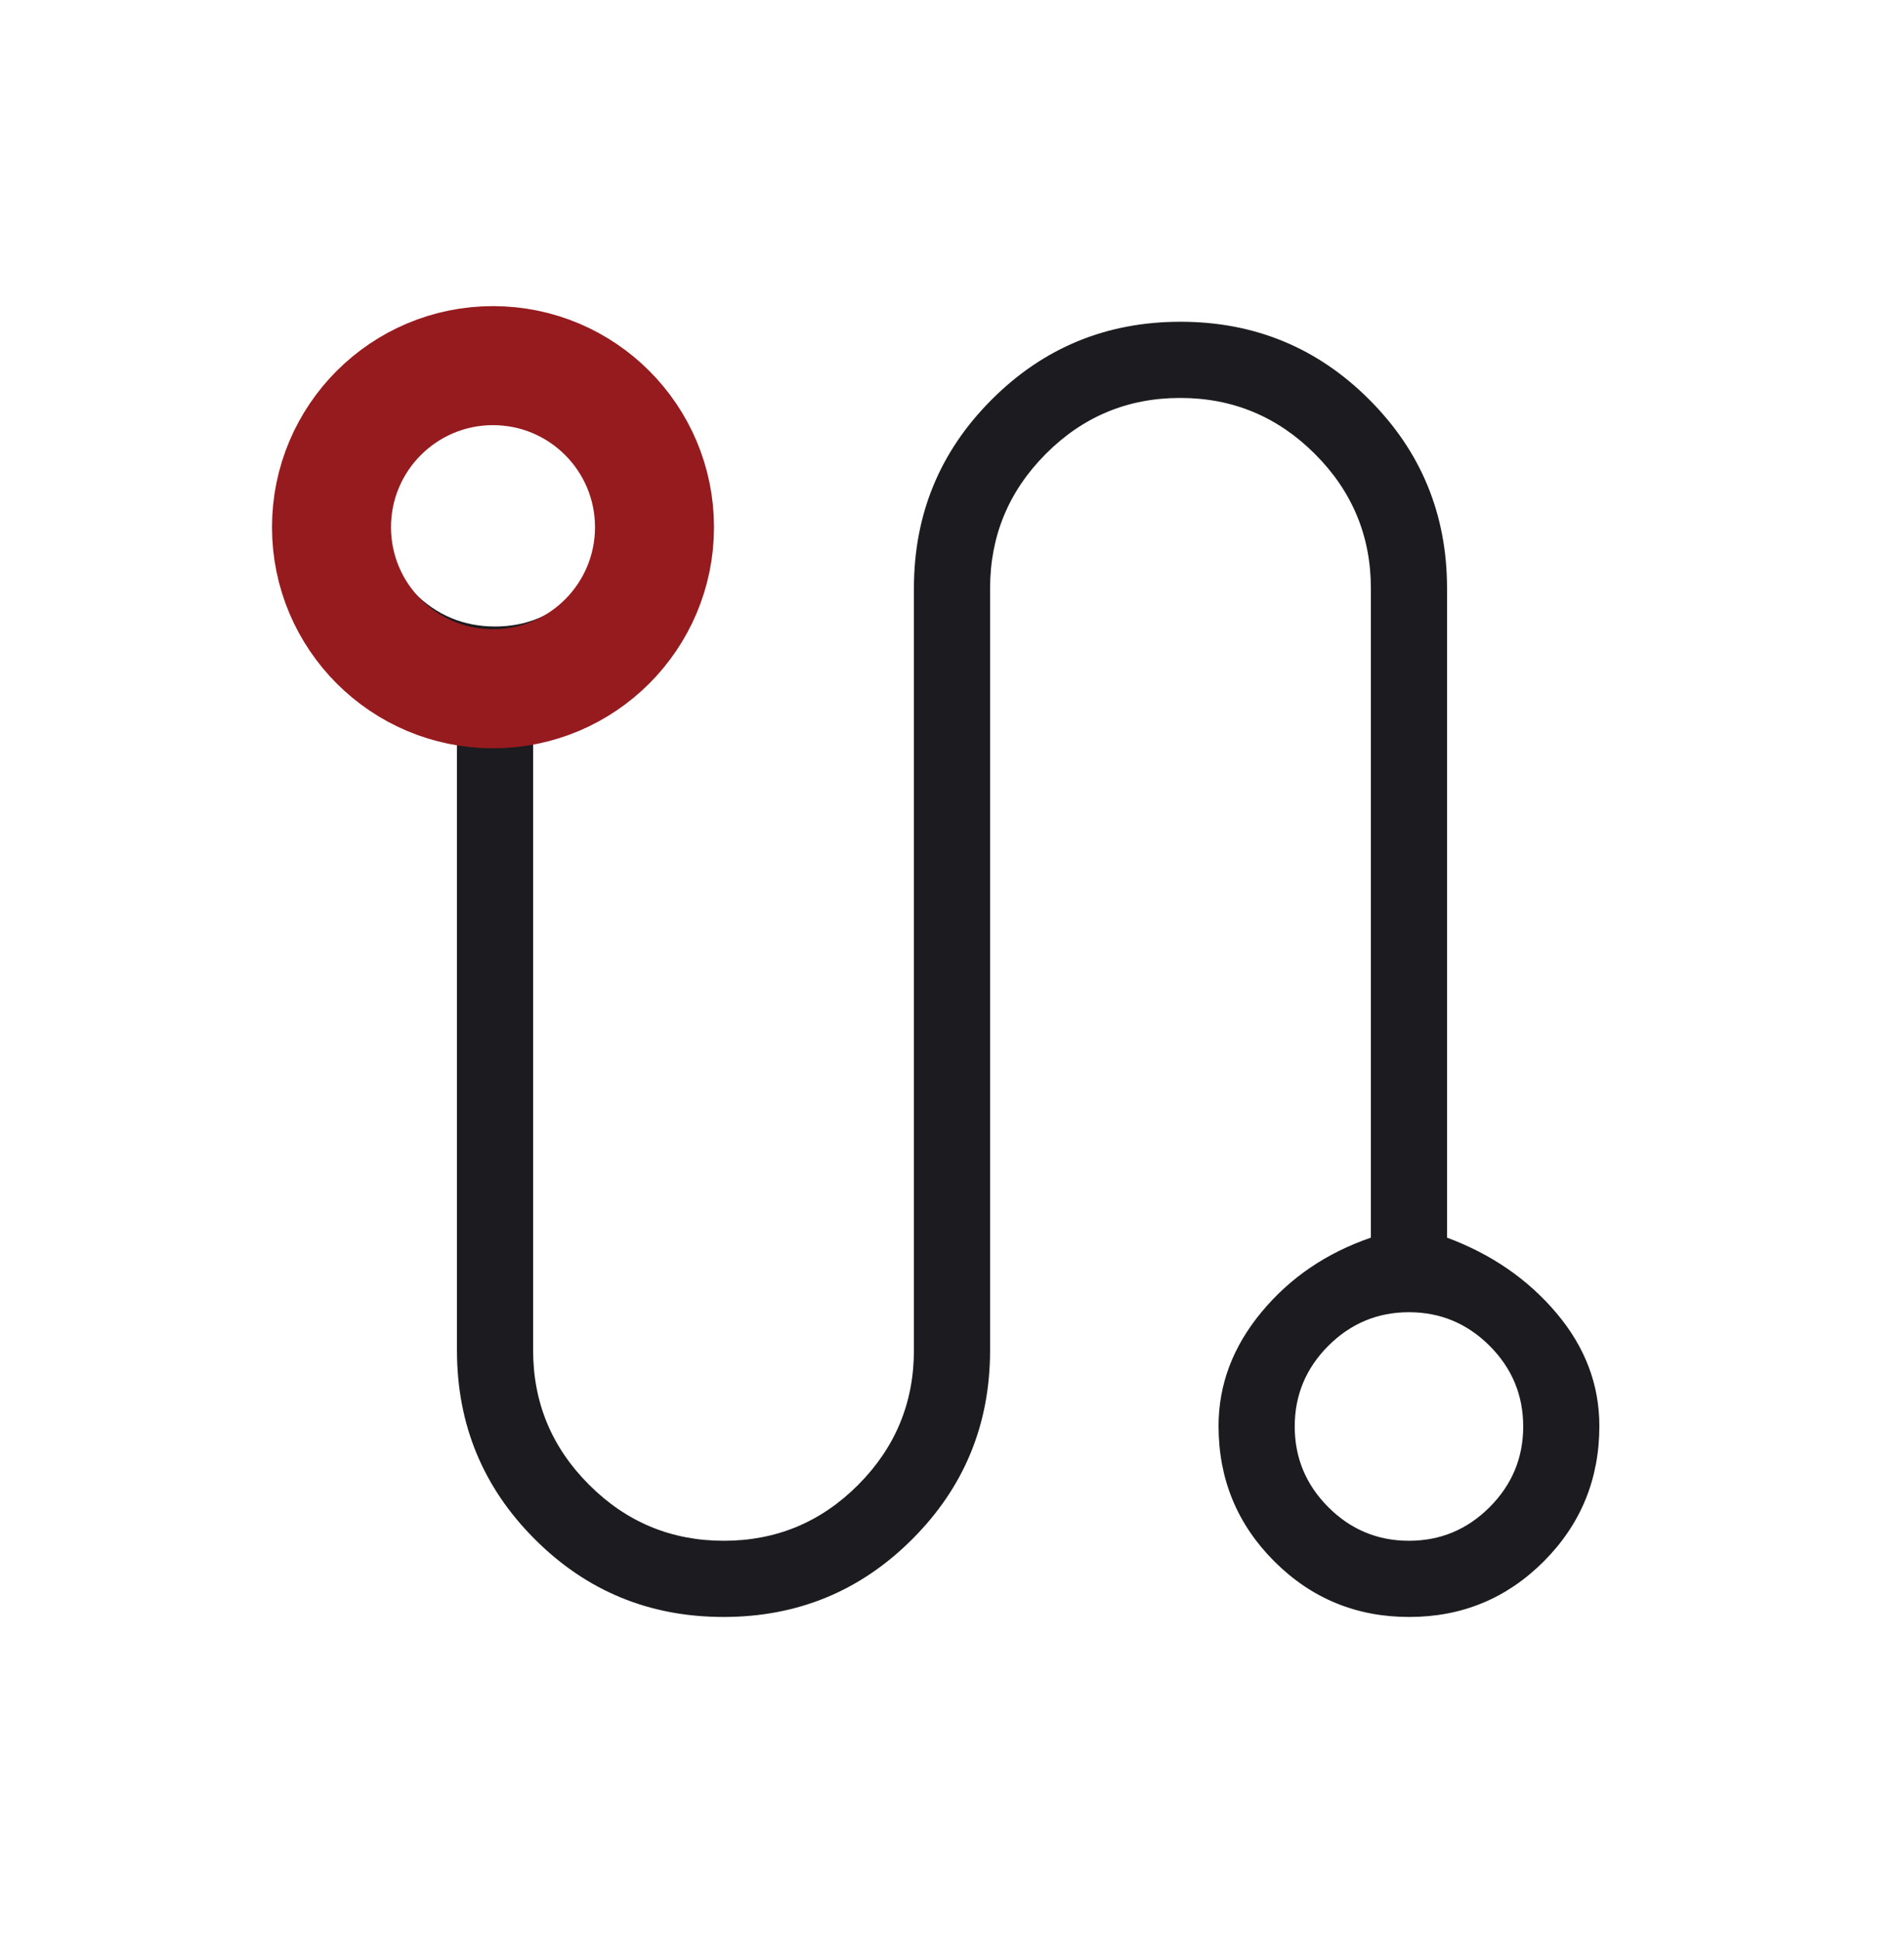 <svg width="56" height="57" viewBox="0 0 56 57" fill="none" xmlns="http://www.w3.org/2000/svg">
<g id="route">
<path id="route_2" d="M21.28 47.54C19.103 47.54 17.252 46.778 15.728 45.252C14.203 43.728 13.44 41.877 13.44 39.7V20.612C12.133 20.127 11.06 19.387 10.22 18.392C9.38 17.397 8.96 16.291 8.96 15.075C8.96 13.515 9.504 12.189 10.592 11.097C11.68 10.006 13.001 9.46 14.555 9.46C16.109 9.46 17.432 10.006 18.523 11.097C19.614 12.189 20.16 13.515 20.16 15.075C20.16 16.291 19.74 17.397 18.9 18.392C18.06 19.387 16.987 20.127 15.68 20.612V39.7C15.68 41.24 16.229 42.558 17.328 43.655C18.426 44.752 19.746 45.3 21.288 45.3C22.831 45.3 24.148 44.752 25.241 43.655C26.334 42.558 26.88 41.24 26.88 39.7V17.3C26.88 15.123 27.642 13.272 29.168 11.748C30.692 10.223 32.543 9.46 34.72 9.46C36.897 9.46 38.748 10.223 40.272 11.748C41.797 13.272 42.56 15.123 42.56 17.3V36.388C43.867 36.873 44.94 37.613 45.78 38.608C46.62 39.603 47.04 40.709 47.04 41.925C47.04 43.485 46.496 44.811 45.408 45.903C44.32 46.994 42.999 47.54 41.445 47.54C39.891 47.54 38.568 46.994 37.477 45.903C36.386 44.811 35.84 43.485 35.84 41.925C35.84 40.709 36.26 39.594 37.1 38.58C37.94 37.566 39.013 36.836 40.32 36.388V17.3C40.32 15.76 39.771 14.442 38.672 13.345C37.574 12.248 36.254 11.7 34.712 11.7C33.169 11.7 31.852 12.248 30.759 13.345C29.666 14.442 29.12 15.76 29.12 17.3V39.7C29.12 41.877 28.358 43.728 26.832 45.252C25.308 46.778 23.457 47.54 21.28 47.54ZM14.56 18.42C15.482 18.42 16.272 18.09 16.932 17.432C17.59 16.772 17.92 15.982 17.92 15.06C17.92 14.138 17.59 13.348 16.932 12.688C16.272 12.03 15.482 11.7 14.56 11.7C13.638 11.7 12.848 12.03 12.188 12.688C11.53 13.348 11.2 14.138 11.2 15.06C11.2 15.982 11.53 16.772 12.188 17.432C12.848 18.09 13.638 18.42 14.56 18.42ZM41.44 45.3C42.362 45.3 43.152 44.971 43.812 44.312C44.471 43.652 44.8 42.862 44.8 41.94C44.8 41.018 44.471 40.228 43.812 39.568C43.152 38.91 42.362 38.58 41.44 38.58C40.518 38.58 39.728 38.91 39.068 39.568C38.41 40.228 38.08 41.018 38.08 41.94C38.08 42.862 38.41 43.652 39.068 44.312C39.728 44.971 40.518 45.3 41.44 45.3Z" fill="#1C1B1F"/>
<circle id="Ellipse 3" cx="14.5" cy="15.5" r="4.75" stroke="#961B1E" stroke-width="3.5"/>
</g>
</svg>
